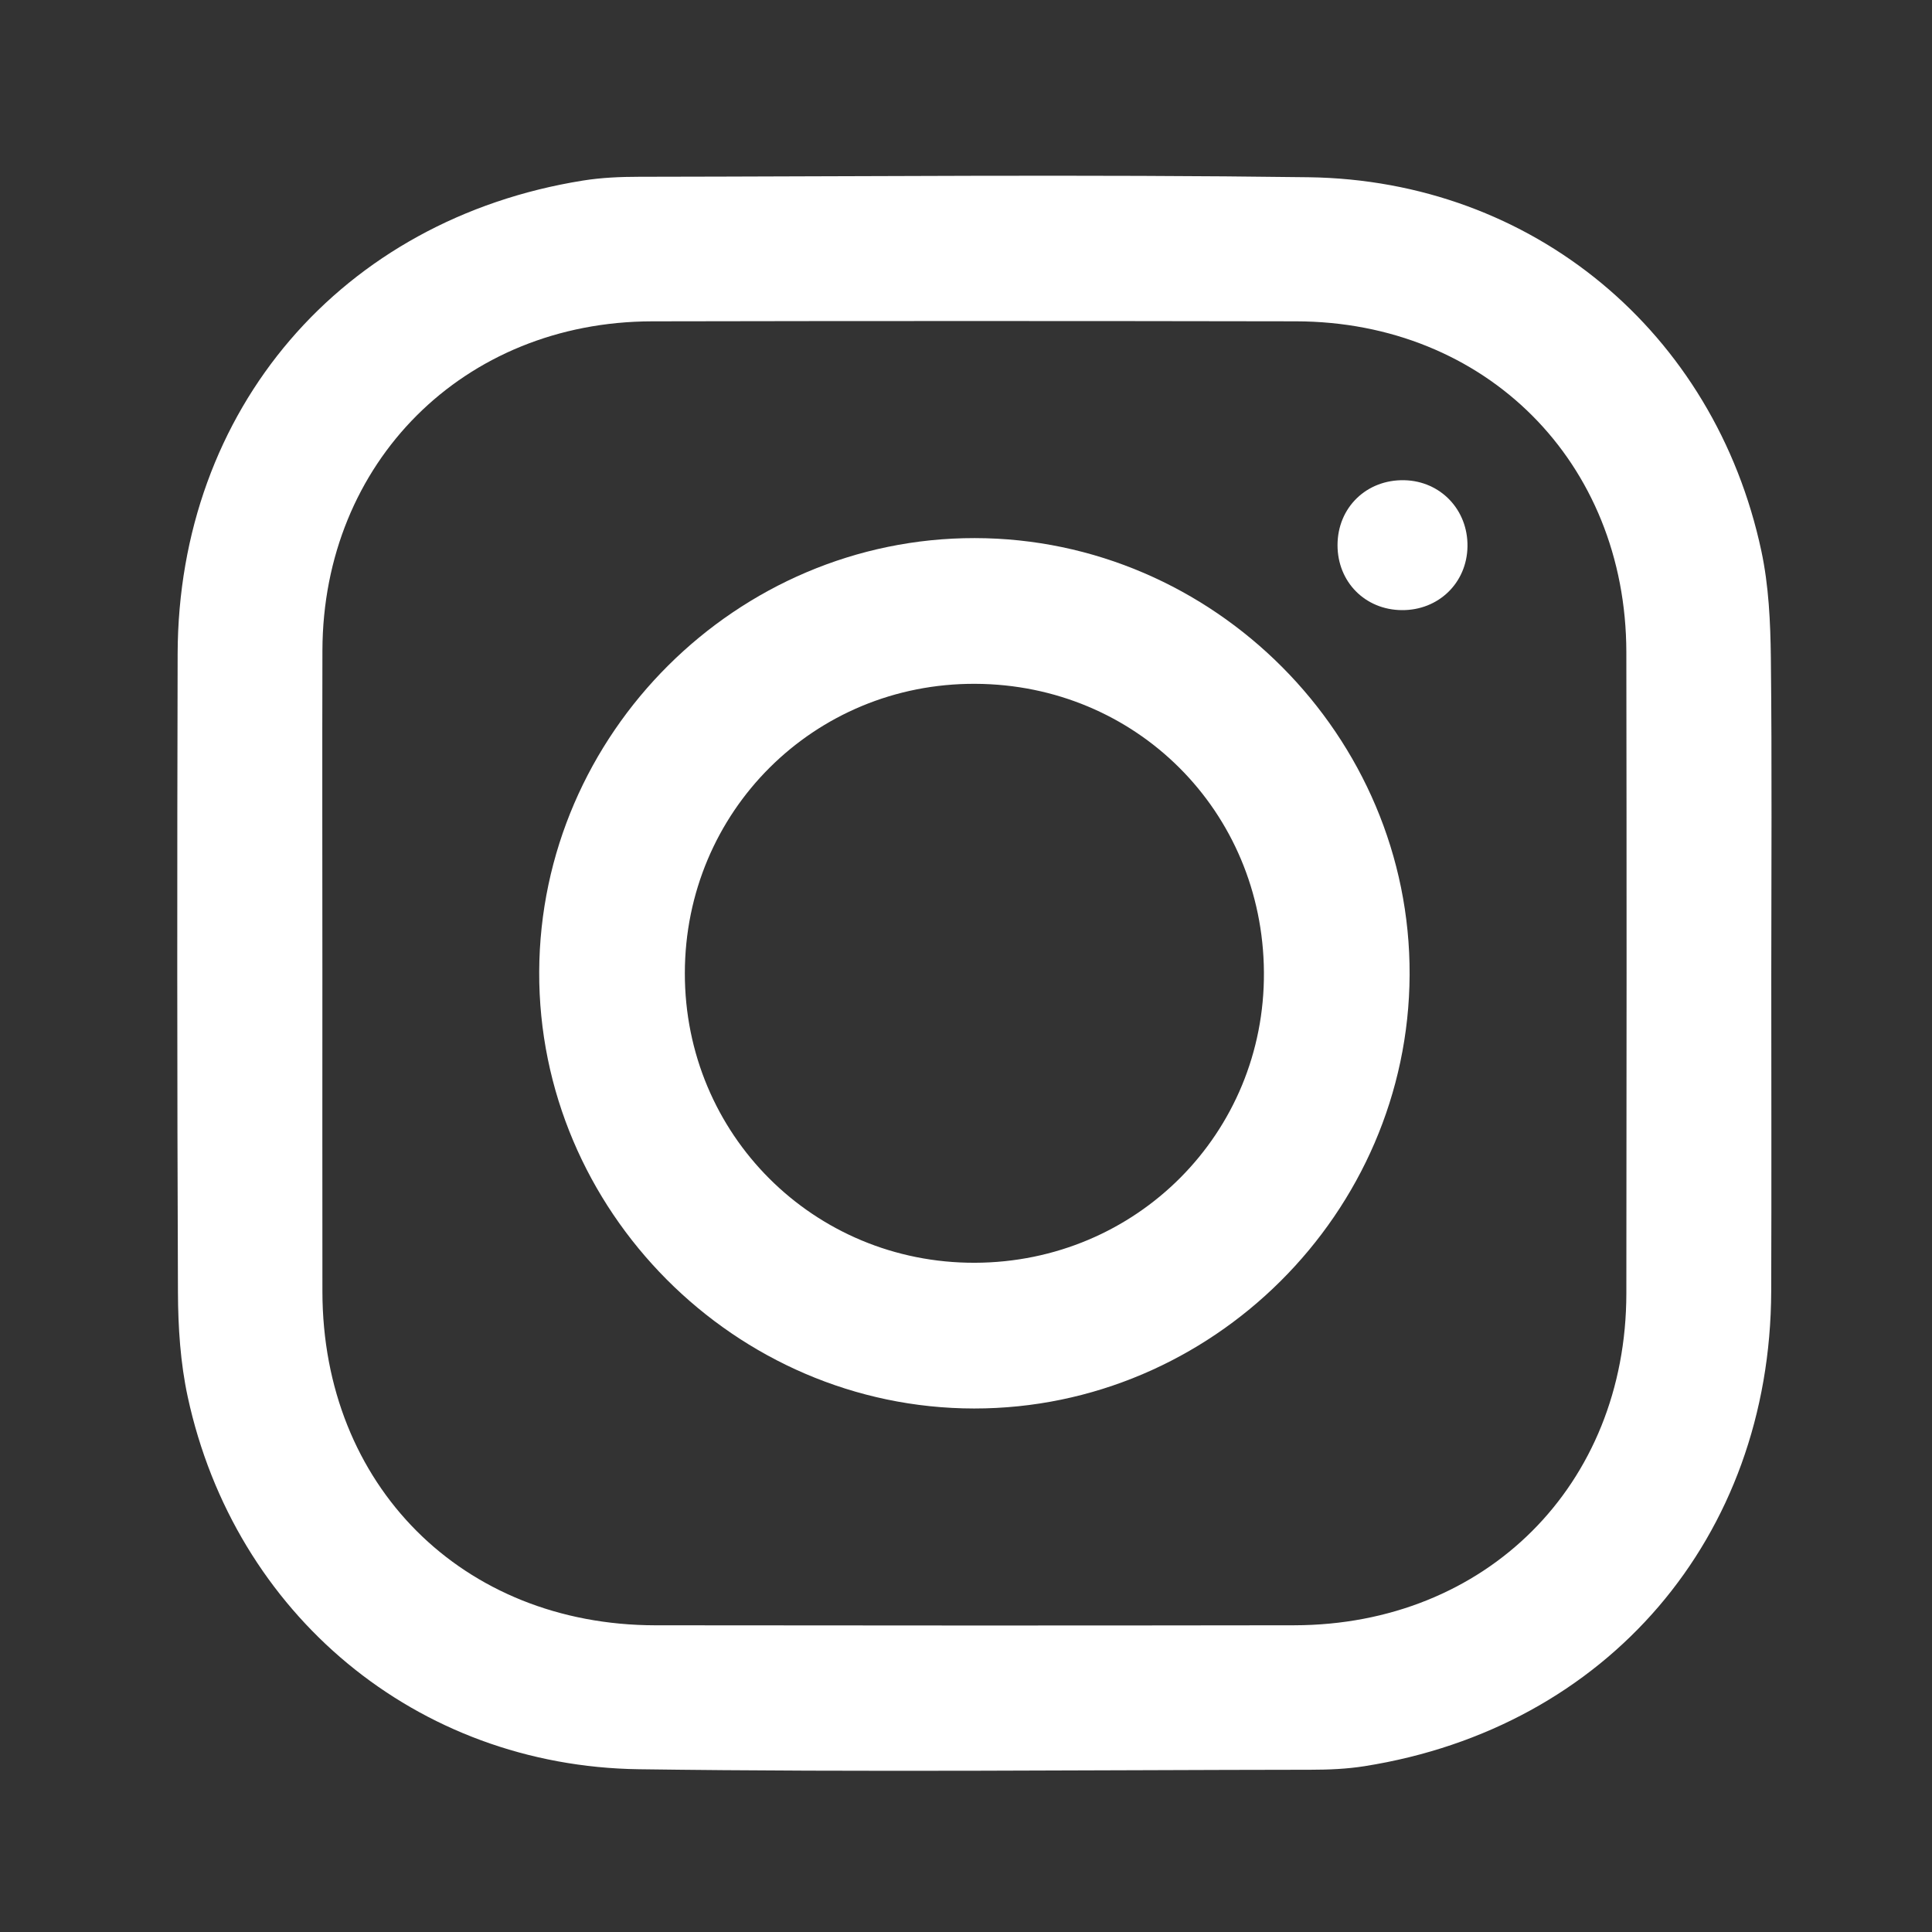 <?xml version="1.0" encoding="utf-8"?>
<!-- Generator: Adobe Illustrator 15.0.0, SVG Export Plug-In . SVG Version: 6.00 Build 0)  -->
<!DOCTYPE svg PUBLIC "-//W3C//DTD SVG 1.1//EN" "http://www.w3.org/Graphics/SVG/1.1/DTD/svg11.dtd">
<svg version="1.1" id="Ebene_1" xmlns="http://www.w3.org/2000/svg" xmlns:xlink="http://www.w3.org/1999/xlink" x="0px" y="0px"
	 width="512px" height="512px" viewBox="0 0 512 512" enable-background="new 0 0 512 512" xml:space="preserve">
<rect x="0" y="0" width="512" height="512" fill="#333333" stroke="none"/>
<g>
	<path fill="#FFFFFF" d="M469.407,258.631c0,27.865,0.079,55.73-0.019,83.596c-0.224,65.18-43.449,115.657-107.772,125.829
		c-4.676,0.74-9.478,0.943-14.219,0.946c-59.354,0.065-118.717,0.68-178.062-0.134c-58.972-0.809-107.145-41.075-119.592-98.718
		c-1.94-8.99-2.547-18.413-2.583-27.642c-0.228-56.41-0.231-112.821-0.083-169.231c0.17-64.735,43.439-115.191,107.416-125.427
		c4.896-0.784,9.925-0.997,14.894-1.001c59.128-0.069,118.266-0.661,177.382,0.123c59.392,0.788,107.622,41.054,120.008,99.047
		c1.966,9.21,2.41,18.868,2.519,28.332C469.612,202.444,469.41,230.537,469.407,258.631z M85.436,258.031
		c0,28.104-0.032,56.203,0.007,84.308c0.072,51.226,37.062,88.319,88.24,88.381c56.432,0.072,112.864,0.079,169.292-0.004
		c50.811-0.072,87.962-37.173,88.026-87.907c0.076-56.66,0.084-113.315-0.003-169.975c-0.076-50.365-37.235-87.589-87.557-87.68
		c-56.884-0.101-113.771-0.112-170.655,0.003c-49.936,0.102-87.203,37.376-87.34,87.203
		C85.371,200.919,85.436,229.475,85.436,258.031z"/>
	<path fill="#FFFFFF" d="M258.313,142.601c63.33,0.065,115.534,52.501,115.249,115.754c-0.286,63.096-52.386,114.96-115.423,114.91
		c-63.29-0.051-115.509-52.505-115.245-115.763C143.158,194.434,195.286,142.536,258.313,142.601z M258.349,334.646
		c42.843-0.127,76.894-34.359,76.604-77.014c-0.289-42.672-33.889-76.229-76.514-76.413c-42.72-0.184-76.898,33.867-76.949,76.659
		C181.444,300.617,215.64,334.773,258.349,334.646z"/>
	<path fill="#FFFFFF" d="M371.494,161.69c-9.72-0.076-17.036-7.468-17.036-17.217c0-9.972,7.692-17.441,17.723-17.21
		c9.597,0.224,16.863,7.859,16.716,17.561C388.752,154.471,381.222,161.766,371.494,161.69z"/>
</g>
</svg>
